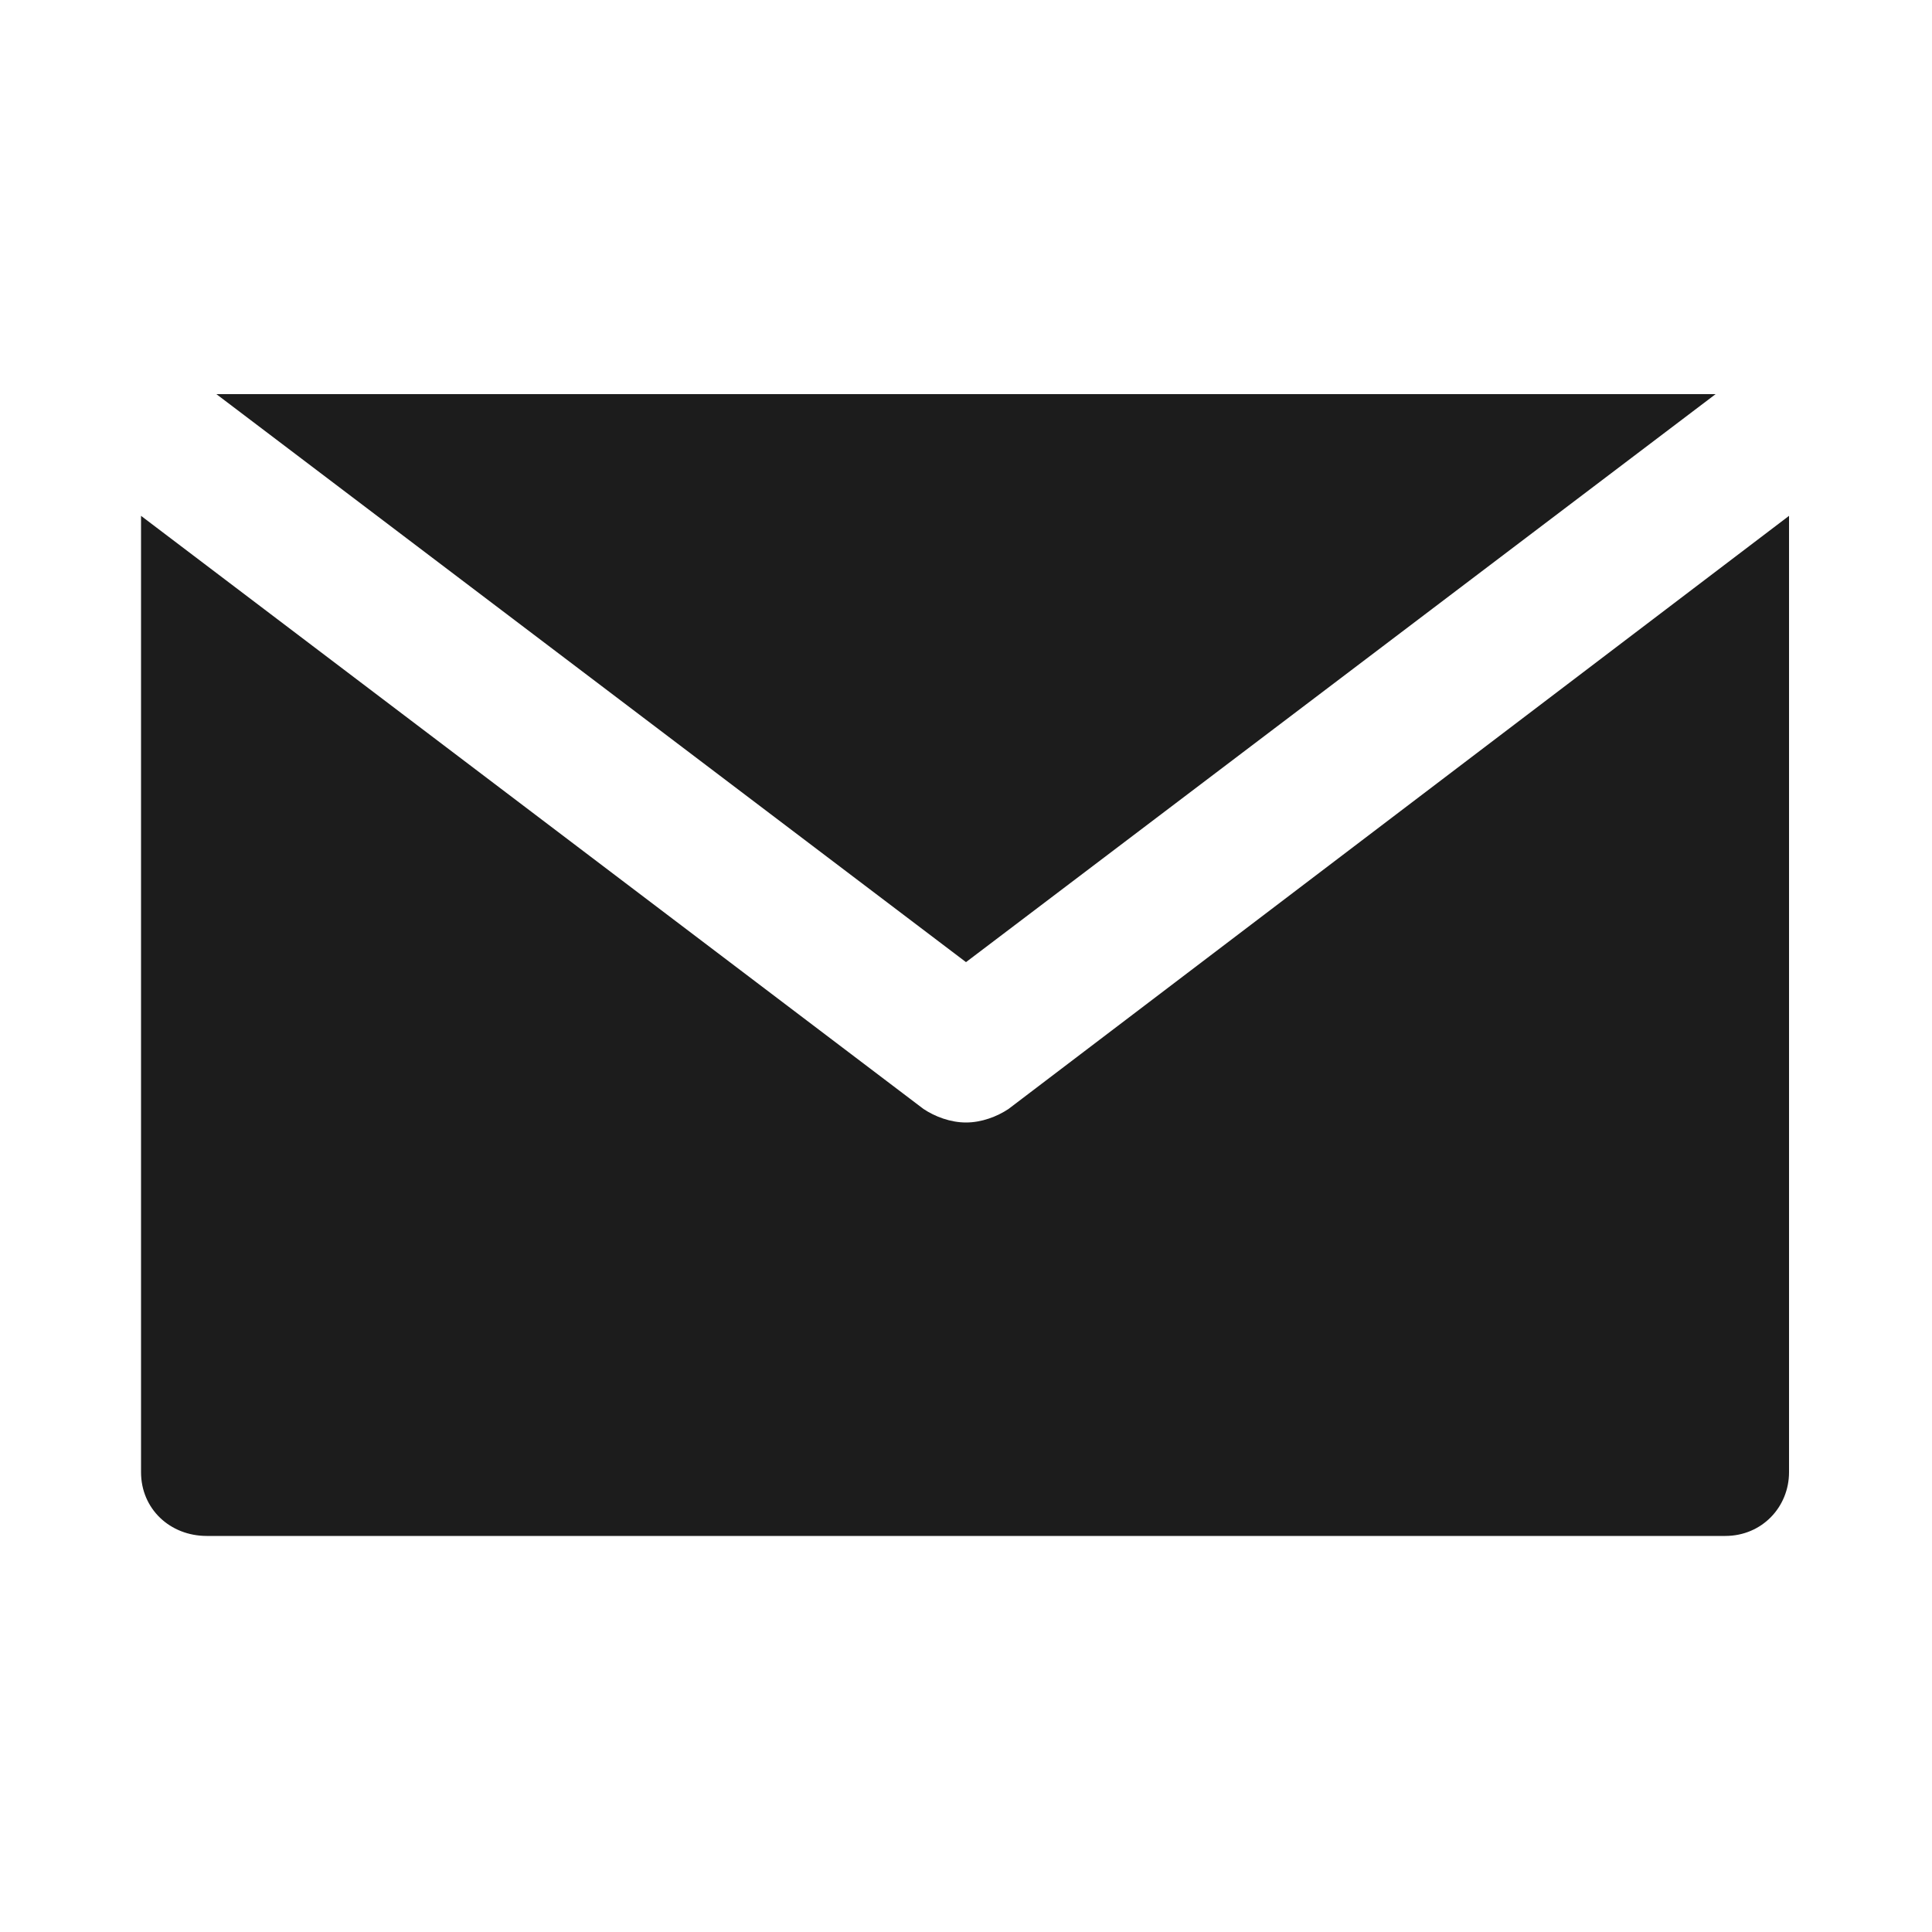 <?xml version="1.0" encoding="utf-8"?>
<!-- Generator: Adobe Illustrator 22.1.0, SVG Export Plug-In . SVG Version: 6.00 Build 0)  -->
<svg version="1.1" id="Layer_1" xmlns="http://www.w3.org/2000/svg" xmlns:xlink="http://www.w3.org/1999/xlink" x="0px" y="0px"
	 viewBox="0 0 100 100" style="enable-background:new 0 0 100 100;" xml:space="preserve">
<style type="text/css">
	.st0{fill:#1C1C1C;}
</style>
<title>09</title>
<polygon class="st0" points="50,49.8 88.8,20.4 11.2,20.4 "/>
<path class="st0" d="M50,58.1c-0.8,0-1.6-0.3-2.2-0.7L7.3,26.7v49.5c0,1.9,1.5,3.3,3.4,3.3h78.6c1.9,0,3.3-1.5,3.3-3.3V26.7
	L52.2,57.4C51.6,57.8,50.8,58.1,50,58.1z"/>
</svg>
